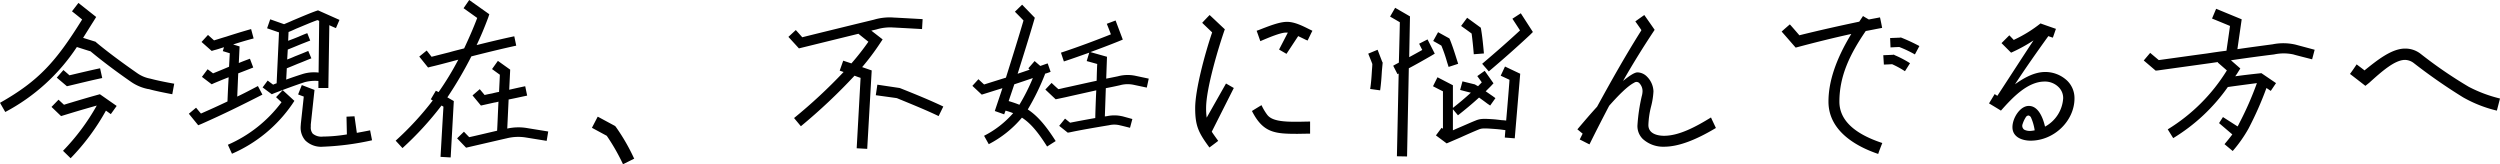 <svg xmlns="http://www.w3.org/2000/svg" width="640.7" height="42.1" viewBox="0 0 640.7 42.1">
  <path id="パス_897" data-name="パス 897" d="M23-27.45c.8.25,3.1,1,3.5,1.1,2.75,2.3,6.45,5.1,10.35,7.8a11.663,11.663,0,0,0,4.3,1.85l.35.05c1.35.4,4.1.95,5.95,1.3l.5-2.7c-2.05-.35-4.65-.9-5.75-1.2l-.4-.1a8.451,8.451,0,0,1-3.4-1.45c-3.95-2.75-7.65-5.5-10.4-7.8l-.2-.2-3.2-1c.85-1.35,1.75-2.8,2.7-4.3l.65-1.05-4.55-3.6L21.75-36.6s1.6,1.25,2.6,2.1C17.7-23.8,13.3-18.8,3.3-13.15L4.65-10.8A49.929,49.929,0,0,0,23-27.45Zm-1.9,9.9c2.35-.55,5.75-1.4,8.4-1.95L28.95-22c-2.4.5-5.5,1.25-7.85,1.8-.55-.5-1.55-1.35-1.55-1.35l-1.7,1.95,2.6,2.2Zm.3,18.6a56.883,56.883,0,0,0,9.05-12.2c.7.5,1.25.9,1.25.9l1.5-2.1-4.3-3-.55.15c-2.35.65-4.55,1.3-6.7,1.95,0,0-1.2.35-1.95.6-.6-.55-1.4-1.3-1.4-1.3L16.5-12.1l2.45,2.35L22.4-10.8q2.775-.825,5.7-1.65A55.653,55.653,0,0,1,19.45-.85Zm48-18.5c-1.9,1-3.6,1.9-5.3,2.7l.25-5.95c1.3-.5,2.6-1,3.85-1.5l-.85-2.25c-.95.35-1.9.7-2.85,1.1l.2-4.25-1.65-.5c1.65-.55,3.35-1.05,5.25-1.55l-.65-2.4c-2.3.65-4.4,1.3-6.4,1.95-1.05.3-2.1.65-3.1.95-.6-.55-1.55-1.4-1.55-1.4l-1.65,1.8,2.6,2.3.65-.2c.85-.2,1.65-.5,2.5-.75l-.3,1s1,.3,1.8.55c-.05.5-.1,1.85-.2,3.45-1.4.6-2.75,1.15-4.1,1.7-.55-.45-1.4-1.05-1.4-1.05L55.05-19.8l2.5,1.9.65-.3c1.2-.5,2.4-1,3.7-1.5-.15,2.45-.25,4.95-.3,6.2-2.2,1.05-4.4,2.05-6.8,3.1-.55-.65-1.25-1.5-1.25-1.5L51.7-10.35,54.1-7.4l.85-.35c5.65-2.5,10-4.65,15.6-7.5Zm18.05.5.25-16.1c.9.45,1.7.75,1.7.75l.9-2.1-5.5-2.45-.45.15c-1.7.6-3.9,1.55-6.05,2.45-.75.35-1.5.65-2.2.95l-3.55-1.25-.8,2.3s2,.7,3.05,1.05c-.05,1.4-.5,10.55-.6,13.05a6.678,6.678,0,0,0-.9.35c-.55-.4-1.4-1.05-1.4-1.05L70.6-17.1l2.35,1.75.6-.25c2.6-1,5.15-1.95,7.85-2.85a10.344,10.344,0,0,1,3.5-.3v1.8Zm-6.7-3.55c-1.4.45-2.75.9-4.1,1.4L76.8-22c.9-.35,1.85-.75,2.8-1.15,1.2-.45,2.45-1,3.5-1.4l-.8-1.9c-1.05.45-2.3.95-3.45,1.4-.65.3-1.3.55-1.95.8l.15-2.55c1.25-.5,2.45-1,3.55-1.45.8-.3,1.5-.6,2.2-.85L82.05-31c-.7.25-1.4.55-2.2.9q-1.275.525-2.7,1.05l.1-2.25c.65-.25,1.3-.55,1.95-.85,1.95-.8,3.9-1.65,5.45-2.2.1.05.25.1.45.2L84.95-20.9A9.932,9.932,0,0,0,80.75-20.5ZM61.7-2.4,62.75-.1a36.194,36.194,0,0,0,15.4-12.65l.6-.9-3-2.75-1.7,1.8s.75.7,1.4,1.3A34.188,34.188,0,0,1,61.7-2.4ZM94.75-5.45l-.6-4.25-2.05.1.1,4.55a39.984,39.984,0,0,1-6.15.55,3.432,3.432,0,0,1-2.6-.75A2.443,2.443,0,0,1,82.95-7v-.6l.95-8.85L80.65-17.7l-.95,2.4s.75.3,1.45.55C81-13.25,80.4-7.8,80.4-7.8c0,.25-.05.55-.05.8a4.958,4.958,0,0,0,1.2,3.5,5.8,5.8,0,0,0,4.5,1.6,69.413,69.413,0,0,0,12.6-1.65l-.5-2.55C96.95-5.85,95.8-5.65,94.75-5.45ZM135.6-27.8l-.5-2.4c-3.1.65-6.4,1.45-9.65,2.25,1.1-2.3,2.05-4.6,2.95-7l.3-.9-5.15-3.65-1.45,2.1,3.5,2.5c-1,2.65-2.15,5.25-3.35,7.8-1.35.35-2.6.65-3.8,1-1.6.4-3.15.8-4.55,1.15-.5-.65-1.25-1.6-1.25-1.6L110.75-25,113-22.2l.75-.2c1.55-.35,3.4-.85,5.3-1.35.55-.15,1.1-.3,1.7-.45a74.709,74.709,0,0,1-5.05,8.3l-.7-.35-1.3,2.2a5.2,5.2,0,0,1,.5.3,76.874,76.874,0,0,1-9.5,10.3l1.75,1.9a81.9,81.9,0,0,0,10-10.9,4.4,4.4,0,0,1,.5.3c-.1,1.4-.75,12.85-.75,12.85l2.6.15.8-14.45-1.65-.95a101.564,101.564,0,0,0,6.15-10.5C127.85-26,131.9-27,135.6-27.8Zm8.2,22-5.25-.85a13.263,13.263,0,0,0-5.25.1l.35-7.45c1.55-.3,3.1-.65,4.75-1l-.5-2.4c-1.45.3-2.8.6-4.1.9l.25-5.15L130.9-23.9l-1.5,2.1s1.3.95,2,1.45c0,.4-.1,2.2-.2,4.4-.6.1-1.2.25-1.8.4,0,0-1.15.2-1.9.4l-1.25-1.5-1.85,1.6,2.15,2.6,3.35-.75a7.768,7.768,0,0,0,1.15-.25c-.15,2.9-.25,5.9-.35,7.45-2.4.55-6.35,1.5-7.15,1.65-.55-.55-1.35-1.4-1.35-1.4l-1.75,1.7,2.3,2.4s10.35-2.4,10.4-2.4a12.187,12.187,0,0,1,5-.2l5.25.85Zm15,1.1a52.008,52.008,0,0,1,4.1,7.15l.05.15,2.9-1.45-.1-.15a49.914,49.914,0,0,0-4.6-7.95l-.2-.25L156.5-9.6l-.1.15L155-6.75S158.7-4.75,158.8-4.7Zm64.3-26.1.3-.05-.05.05,2.5,2a64.176,64.176,0,0,1-4.35,5.55l-2.1-.7-.9,2.55s.4.15,1,.35a131.732,131.732,0,0,1-12.7,11.8l1.75,2.1A143.934,143.934,0,0,0,222.3-20.1c.65.25,1.2.45,1.55.55-.1,1.85-1,18.05-1,18.05l2.7.15,1.15-20.1-2.45-.85a63.752,63.752,0,0,0,4.55-6.05l.7-1.05-2.9-2.25,1.3-.3a12.037,12.037,0,0,1,4.35-.5c2.1.1,7.3.4,7.35.4l.15-2.55c-.2,0-5.25-.3-7.4-.4a14.022,14.022,0,0,0-5.1.55L222.5-33.3s-12.25,3-13.6,3.35c-.6-.7-1.65-1.85-1.65-1.85l-1.9,1.75,2.7,2.95Zm21.95,18.6c-3.25-1.55-6.9-3.05-11.05-4.7l-.15-.05-5.7-.85-.4,2.7s5.1.7,5.4.75c4,1.65,7.6,3.1,10.7,4.6Zm10.5-3.25c1.45-.45,3-.95,4.65-1.45-.7,2.15-1.4,4.15-1.95,5.85l2.4.85c.1-.3.25-.65.35-.95a17.814,17.814,0,0,1,1.95.65,24.891,24.891,0,0,1-7.45,5.8l1.2,2.15a27.714,27.714,0,0,0,8.5-6.8c2.1,1.35,4,3.5,6.45,7.4l2.2-1.4c-2.55-4-4.65-6.45-7.15-8.1a60.61,60.61,0,0,0,4.4-9v-.15a12.344,12.344,0,0,0,1.45-.5l-.75-2.15c-.65.2-1.25.45-1.9.65l-1.45-1.25L266.85-22l.35.35c-1,.35-2.05.7-3.1,1.05,1.5-4.75,3.05-9.7,4.2-13.65l.2-.7-3.25-3.35-1.85,1.8s1.55,1.55,2.2,2.25c-1.25,4.3-2.95,9.7-4.5,14.65-1.95.6-3.85,1.2-5.6,1.75-.55-.5-1.45-1.35-1.45-1.35l-1.55,1.7,2.4,2.25Zm7.7-2.45c1.55-.5,3.15-1.05,4.75-1.6a50.94,50.94,0,0,1-3.45,6.85c-.85-.35-1.75-.65-2.75-.95C262.25-14.95,262.75-16.4,263.25-17.9Zm27.05.25a7.392,7.392,0,0,1,3.6-.1l3.3.7.5-2.3-3.3-.7a9.621,9.621,0,0,0-4.6.1q-1.425.3-3,.6l.2-5.6-4.25-1.2c2.6-.95,5.1-1.9,7.2-2.75l1.1-.45-1.85-4.9-2.25.85s.65,1.6,1.05,2.7c-3.75,1.5-8.4,3.25-12.8,4.7l.75,2.25c2.15-.7,4.35-1.5,6.5-2.25l-.65,2.15s1.65.45,2.7.75c-.05.55-.1,2.25-.15,4.3-2.85.6-5.85,1.3-8.45,1.85,0,0-.75.2-1.35.3-.6-.5-1.75-1.6-1.75-1.6l-1.6,1.7,2.65,2.5,2.6-.55c2.4-.55,5.15-1.15,7.8-1.75-.15,3.2-.25,6.4-.25,7.1-2.3.4-4.7.85-6.45,1.2-.5-.4-1.3-1.05-1.3-1.05l-1.5,1.85,2.2,1.75.6-.1c2.25-.5,6.6-1.25,9.95-1.8a5.913,5.913,0,0,1,2.95.05c.1,0,2.45.6,2.45.6L293.5-9l-2.55-.7h-.05a8.88,8.88,0,0,0-3.8-.05c-.2.05-.45.05-.65.1l.25-7.25Q288.65-17.275,290.3-17.65ZM315.5-3.4c-.65-.9-1.2-1.65-1.65-2.35l5.65-11.2-2-1.15-4.95,8.75a17.379,17.379,0,0,1-.15-2.45c0-5.05,3.2-15.65,4.8-20.2-.25-.2-3.55-3.35-3.9-3.65-.25.25-1.65,1.7-1.9,2,.3.3,2.55,2.45,2.55,2.45l-.05.15c-1.75,5.15-4.3,14.5-4.3,19.25,0,4.65.9,6.35,3.65,10.1C313.6-1.95,315.2-3.15,315.5-3.4Zm23.45-28.55c-1.8-.9-3.85-1.95-5.8-1.95-2,0-4.7,1.1-7.4,2.15a2.208,2.208,0,0,0-.4.15c.15.35.8,2.25.95,2.65,2.2-.95,5.2-2.2,6.55-2.2h.5L331.1-26.8l1.9,1.1,3-4.55c.6.3,1.25.6,2.05,1a1.3,1.3,0,0,1,.35.15c.2-.35,1.05-2.2,1.25-2.5C339.4-31.75,338.95-31.95,338.95-31.95ZM336-8.3c-4.05.05-6.8-.25-7.95-1.8a13.708,13.708,0,0,1-1.45-2.45c-.35.2-2.15,1.3-2.45,1.5C327-5.45,330-5.2,335.85-5.2c0,0,2.8-.05,3.2-.05v-3.1c-.45,0-2.7.05-2.7.05Zm55.5,4.25,1.4-16.55L389-22.45l-1.1,2.35s1.4.65,2.25,1.05c-.05,1-.5,6.45-.85,10.45a8.98,8.98,0,0,0-1.1-.1c-.85-.1-1.6-.2-2.4-.25-2.35-.15-3.15-.15-4.35.35-1.15.45-2.9,1.25-4.8,2.05,0,0-.45.2-1,.45v-5.4l1.3,1.55c1.9-1.5,3.65-2.95,5.4-4.55.7.5,1.4,1,2.05,1.5l.8.55,1.35-1.9-.75-.55c-.6-.4-1.15-.8-1.75-1.2l1.35-1.35.65-.7-2.25-3.2L381.9-20s.65.9,1.15,1.6c-.3.35-.65.65-.95,1-.25-.15-.45-.25-.65-.35l-.1-.1-3.25-.8-.6,2.2s2.05.55,2.75.7c-1.45,1.35-2.95,2.6-4.6,3.9v-5.8L371.7-19.7l-1.15,2.3s1.7.9,2.55,1.3v9.6c-.2-.15-.35-.25-.35-.25L371.3-4.8l2.75,2.05,3.6-1.55c1.75-.8,3.6-1.6,4.7-2.05.7-.25,1.1-.3,3.3-.15.7.05,1.45.1,2.3.2.35.05.75.1,1.15.15-.1,1.15-.15,1.9-.15,1.9ZM370.6-29s1.55.85,2.1,1.2a36.911,36.911,0,0,1,1.45,4.2l.4,1.25,2.45-.8-.4-1.25c-.55-1.75-1.05-3.3-1.65-4.8l-.2-.45-2.9-1.6Zm8.7-5.95-1.55,2.1s2.05,1.45,2.7,1.95c.2,1.55.4,3.35.55,5.3l2.6-.2c-.2-2.2-.4-4.25-.7-6.05l-.1-.55Zm16.85,3.65-3.1-4.8-2.15,1.4s1.25,1.9,1.95,3c-3.25,3-6.05,5.45-9.7,8.55l1.7,1.95c3.95-3.35,6.95-6,10.55-9.35Zm-39.8,4.55-2.4,1s.9,2.2,1.05,2.65c0,.45-.1,1.6-.1,1.6-.1,1.65-.2,3.2-.45,4.8l2.55.35c.25-1.7.35-3.35.45-4.95l.2-2.15-.15-.3ZM363.9.6l.45-22.6c1.9-1,3.65-2,5.65-3.15l1-.6-1.85-3.65L367-28.3s.4.85.8,1.6c-1.15.65-2.25,1.25-3.35,1.85l.2-10.45-3.8-2.2-1.3,2.25s1.65.95,2.5,1.45c0,.5-.1,4.9-.25,10.35-.45.25-.95.5-1.45.8l1.1,2.15.3-.15c-.2,9.7-.45,21.2-.45,21.2Zm65.85-5.3c-.95,0-4-.2-4-2.75a21.807,21.807,0,0,1,.7-4.8,19.608,19.608,0,0,0,.6-3.85,5.591,5.591,0,0,0-1.65-3.75,3.528,3.528,0,0,0-2.45-1.1c-.75,0-2.05.85-3.7,2.2,2.6-4.55,5.3-8.9,8.1-13.1-.15-.25-2.4-3.45-2.65-3.8-.35.25-2,1.4-2.3,1.65.25.3,1.55,2.2,1.55,2.2l-.05.15c-4,6.35-7.55,12.65-11.3,19.5-1.7,1.85-3.4,3.85-5.05,5.8.2.15.85.7,1.35,1.1l-.75,1.5c.35.15,2.15,1.1,2.5,1.25,1.65-3.35,3.35-6.65,5.05-9.9,2.3-2.6,4.7-5.05,6.4-5.9a1.015,1.015,0,0,1,1.45.25,2.909,2.909,0,0,1,.7,1.95,5.027,5.027,0,0,1-.2,1.25,45.541,45.541,0,0,0-1.1,7.4A4.6,4.6,0,0,0,424.3-3.9a7.742,7.742,0,0,0,5.45,2c3.6,0,7.95-1.6,13.3-4.8-.15-.35-1.1-2.3-1.25-2.7C438.05-7.1,433.7-4.7,429.75-4.7Zm48-26.1c-3.95,6.5-5.85,12.2-5.85,17.35,0,7.9,7.85,11.75,12.75,13.4.1-.4.9-2.45,1.05-2.8-7.3-2.4-11-5.95-11-10.6,0-6.55,2.65-12.1,6.75-18.1,1.4-.25,2.8-.55,4.2-.8-.05-.35-.45-2.35-.55-2.7-.95.2-1.9.35-2.85.55-.6-.35-1.3-.75-1.5-.9-.3.5-.65.95-.95,1.45-5,1.05-10.15,2.2-15.2,3.45l-.15.05s-2.15-2.5-2.45-2.8c-.3.25-1.8,1.55-2.1,1.85.3.3,3.4,3.9,3.6,4.1C468.55-28.65,473.2-29.8,477.75-30.8Zm10.05,3.45s1.85-.1,2.25-.1a29.28,29.28,0,0,1,4,1.9l1.15-2.15a46.515,46.515,0,0,0-4.5-2.1l-.25-.1-.25.05-2.5.1Zm5,4.05a26.5,26.5,0,0,0-3.9-2.05l-.25-.15-.3.05-2.4.1.15,2.4s1.6-.05,2.1-.1a23.642,23.642,0,0,1,3.3,1.8Zm34.5,2.25c-2.55.05-5.1,1.35-7.6,3.15,2.8-4.3,5.75-8.45,8.55-12.35.5.2,1,.35,1.15.4.15-.35.65-1.9.8-2.25-.4-.15-3.75-1.3-3.95-1.4a33.927,33.927,0,0,1-6.7,4.15l-.15.1s-.9-.95-1.15-1.2l-2,2L518.7-26a39.491,39.491,0,0,0,5.75-3.15c-3,4.55-5.8,8.9-9.2,14.1,0,.05,0,.05-.05.1a4.271,4.271,0,0,1-.7-.45c-.2.35-1.25,2.05-1.45,2.4.35.2,2.75,1.65,3.05,1.85,2.85-3.2,6.75-7.45,11.2-7.45a4.944,4.944,0,0,1,3.55,1.4,3.894,3.894,0,0,1,1.2,2.85v.05a8.886,8.886,0,0,1-4.65,7.25c-.65-2.8-1.95-5.35-4.2-5.3-2.15,0-4.15,3.05-4.15,5.45,0,2.55,2.5,3.45,4.65,3.45,6,0,11.25-5.05,11.25-10.85a6.229,6.229,0,0,0-1.85-4.5A8.163,8.163,0,0,0,527.3-21.05Zm-3.6,15.1a3.232,3.232,0,0,1-1.6-.3,1.21,1.21,0,0,1-.45-1.45,7.524,7.524,0,0,1,.85-1.8.851.851,0,0,1,.65-.4.91.91,0,0,1,.65.5,12.712,12.712,0,0,1,.95,3.3A8.105,8.105,0,0,1,523.7-5.95Zm32.6-15.5c4.25-.6,8.7-1.2,12.95-1.8.8-.1,1.65-.25,2.5-.35l-.1.1s1.45,1.25,2.35,2.05a45.972,45.972,0,0,1-15.15,15.1l1.4,2.25a46.778,46.778,0,0,0,14-13.1c2.5-.35,5.15-.7,7.45-1a82.59,82.59,0,0,1-4.55,10.35,5.466,5.466,0,0,1-.4.75L573-9.5l-1,1.55,3.4,2.9c-.6.8-1.25,1.6-2,2.5L575.5-.8a34.38,34.38,0,0,0,4.05-5.75,86.8,86.8,0,0,0,4.6-10.4c.6.4,1.1.75,1.1.75l1.35-2-3.75-2.55-.45.05c-1.9.2-4.1.45-6.25.75.25-.35.5-.7.7-1.05l.6-.95-2.4-2.1c3.7-.55,7.4-1.05,11.05-1.5a11.776,11.776,0,0,1,4.95,0c.05.05,4.8,1.25,4.8,1.25l.65-2.45-4.85-1.3a13.851,13.851,0,0,0-5.9-.1c-2.95.4-6,.8-9.05,1.25l1.1-7.65-6.55-2.7-1.05,2.5s3.3,1.35,4.6,1.9c-.15,1.25-.7,4.9-.9,6.35-1.7.2-3.35.45-5,.7-4.1.55-8.3,1.15-12.35,1.7-.6-.5-2.2-1.85-2.2-1.85L552.7-24l3.05,2.6Zm54.2,3.15c3.2-2.9,6.55-5.85,9.15-5.85a3.852,3.852,0,0,1,2.3.85,141.875,141.875,0,0,0,12.6,8.75,32.82,32.82,0,0,0,8.65,3.4c.1-.4.7-2.7.8-3.1a35.025,35.025,0,0,1-8-3,112.69,112.69,0,0,1-12.4-8.5,6.354,6.354,0,0,0-3.95-1.3c-3.45,0-7.2,3.05-10.2,5.45l-.15.15s-1.7-1.3-2.05-1.55c-.2.35-1.45,2.15-1.7,2.45.35.25,3.7,2.85,3.95,3.05Z" transform="translate(-3.3 39.5)"/>
</svg>

